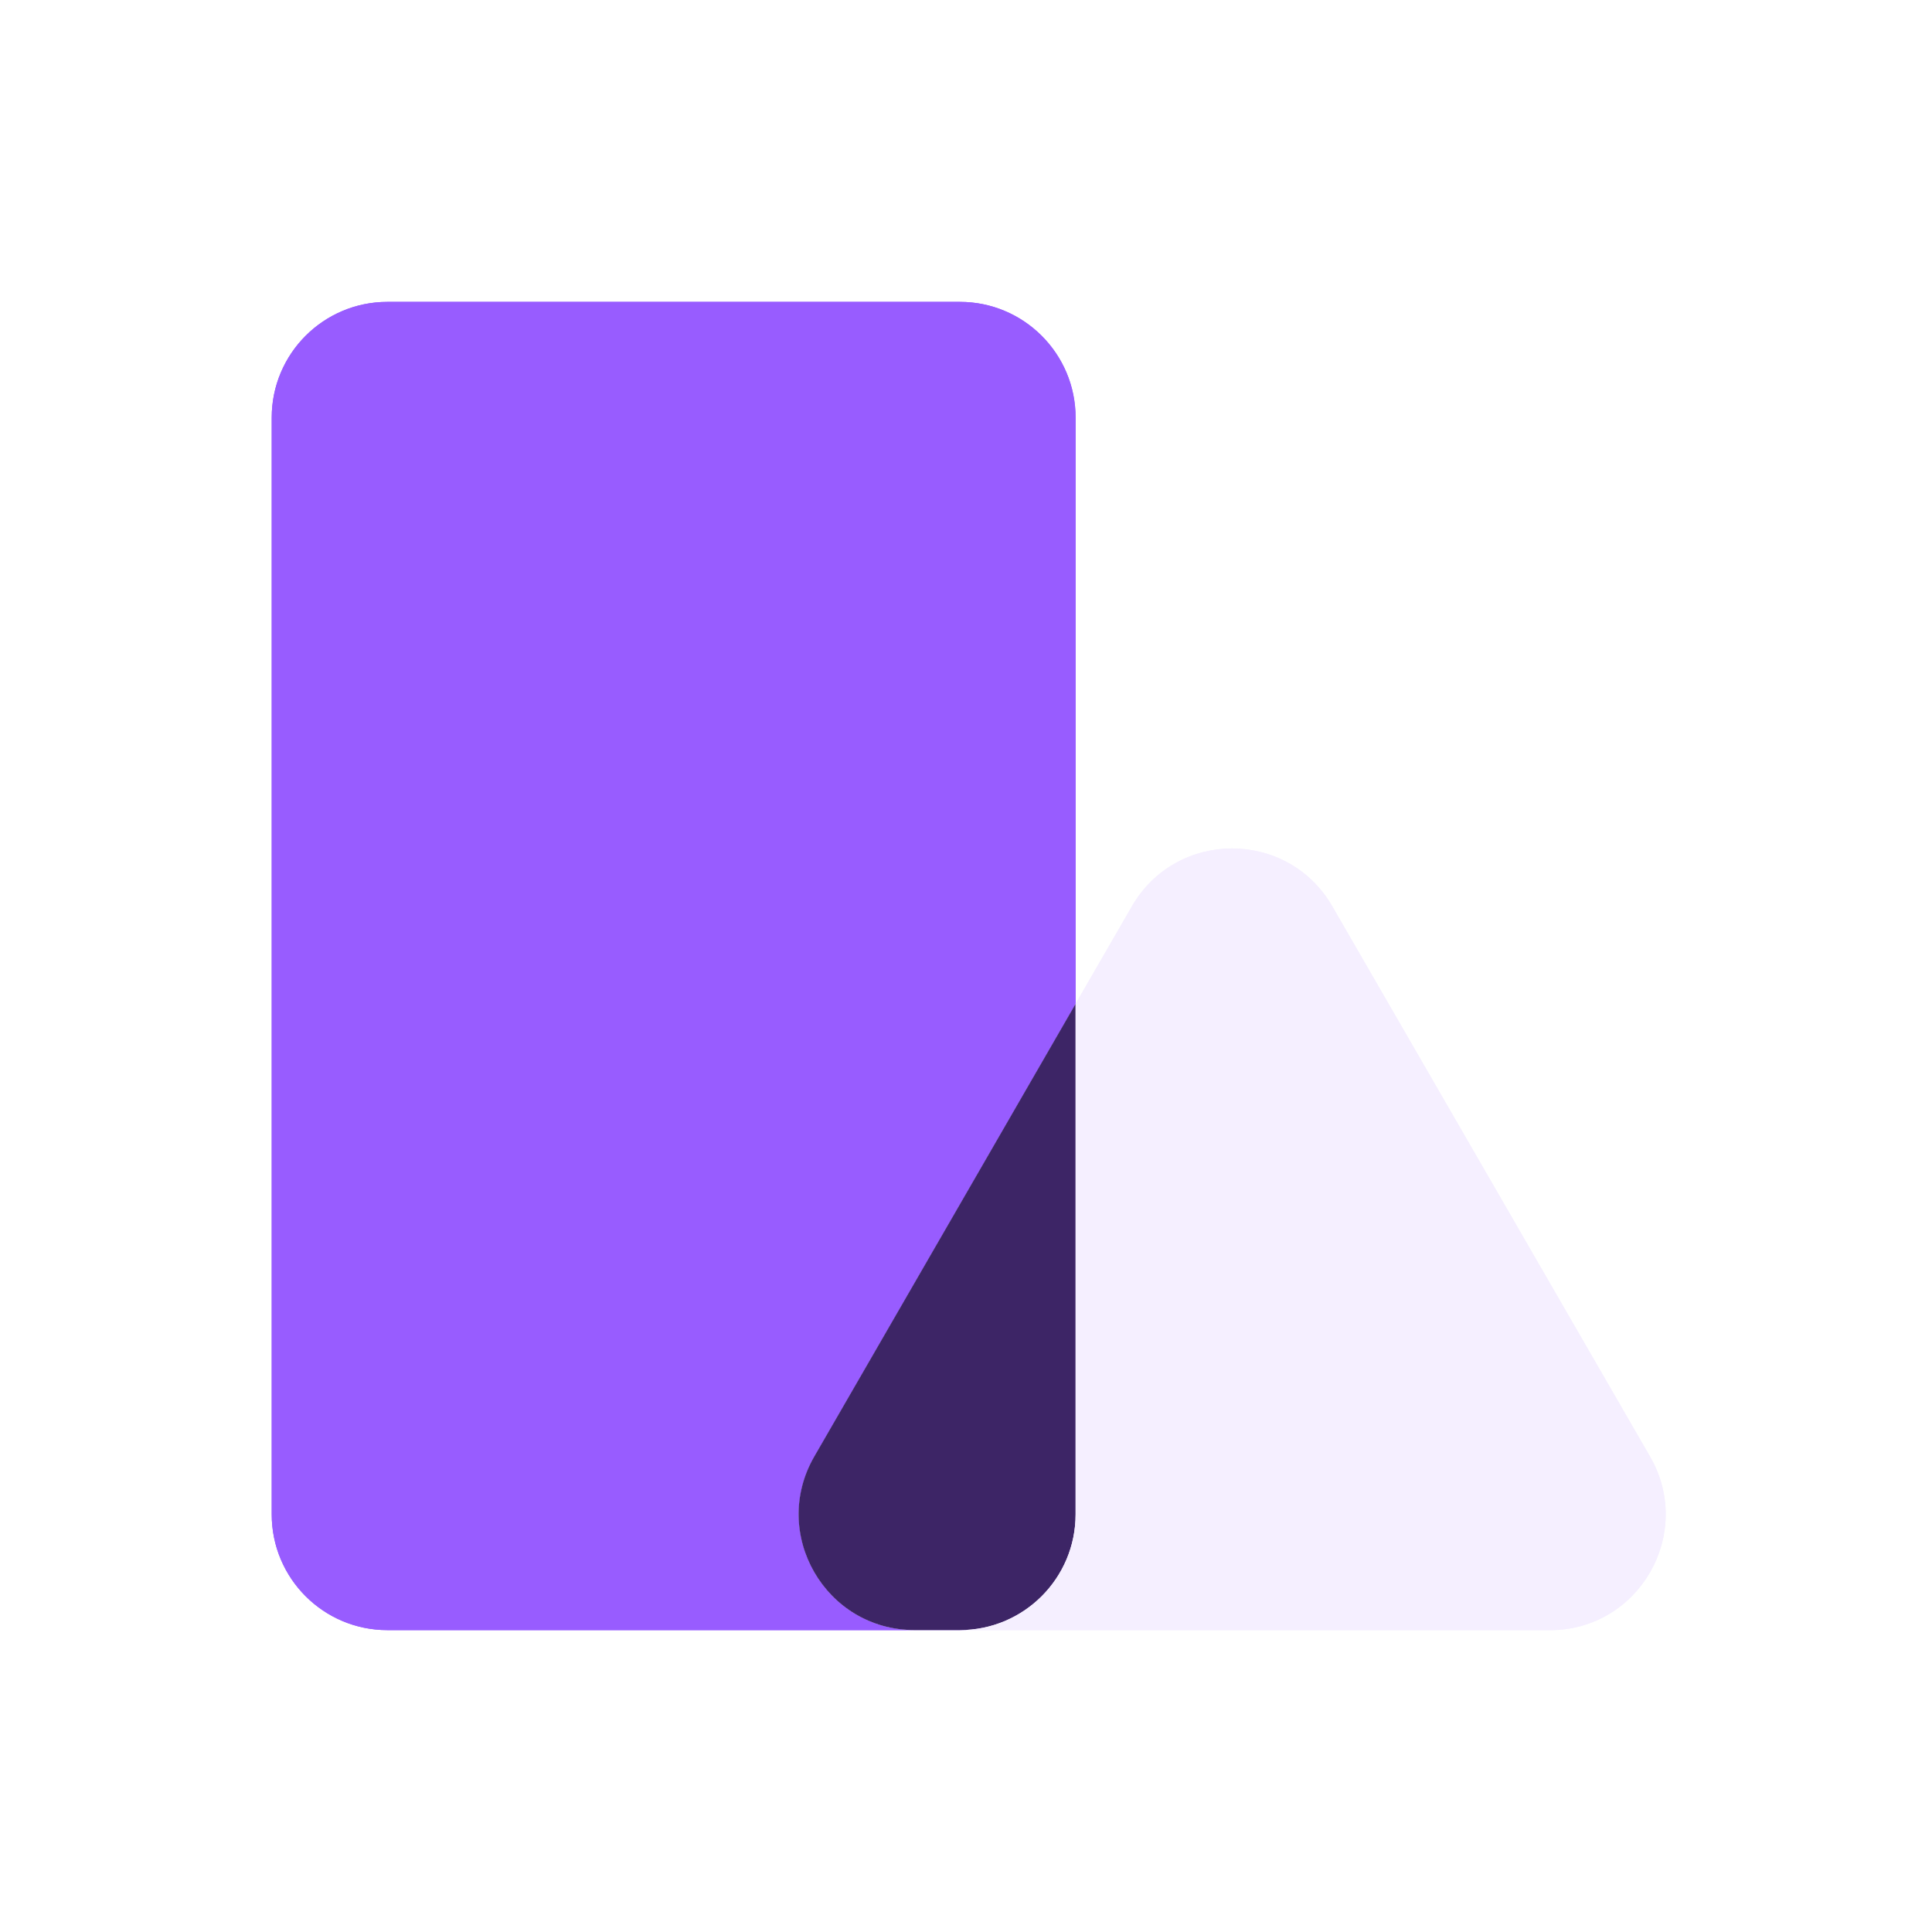 <svg xmlns="http://www.w3.org/2000/svg" fill="none" viewBox="0 0 44 44" height="44" width="44">
<path fill="#985CFF" d="M21.86 6.875H8.824C7.368 6.875 6.188 8.055 6.188 9.511V34.489C6.188 35.945 7.368 37.125 8.824 37.125H21.86C23.316 37.125 24.496 35.945 24.496 34.489V9.511C24.496 8.055 23.316 6.875 21.86 6.875Z"></path>
<path fill="#F5EFFF" d="M25.778 20.642C26.793 18.884 29.329 18.884 30.343 20.642L33.961 26.907L37.579 33.173C38.594 34.931 37.326 37.127 35.296 37.127H20.828C18.798 37.127 17.531 34.931 18.544 33.173L22.162 26.907L25.78 20.642H25.778Z"></path>
<path fill="#985CFF" d="M24.496 9.511V22.861L22.16 26.907L18.544 33.171C17.529 34.929 18.798 37.125 20.827 37.125H8.824C7.367 37.125 6.188 35.945 6.188 34.489V9.511C6.188 8.056 7.367 6.875 8.824 6.875H21.86C23.315 6.875 24.496 8.056 24.496 9.511Z"></path>
<path fill="#3D2566" d="M24.497 22.86V34.489C24.497 35.945 23.316 37.124 21.861 37.124H20.828C18.798 37.124 17.53 34.928 18.545 33.17L22.161 26.907L24.497 22.86Z"></path>
<path fill="#F5EFFF" d="M35.295 37.125H21.859C23.314 37.125 24.495 35.945 24.495 34.489V22.861L25.777 20.642C26.792 18.884 29.328 18.884 30.342 20.642L33.96 26.907L37.577 33.171C38.592 34.929 37.323 37.125 35.295 37.125Z"></path>
</svg>
